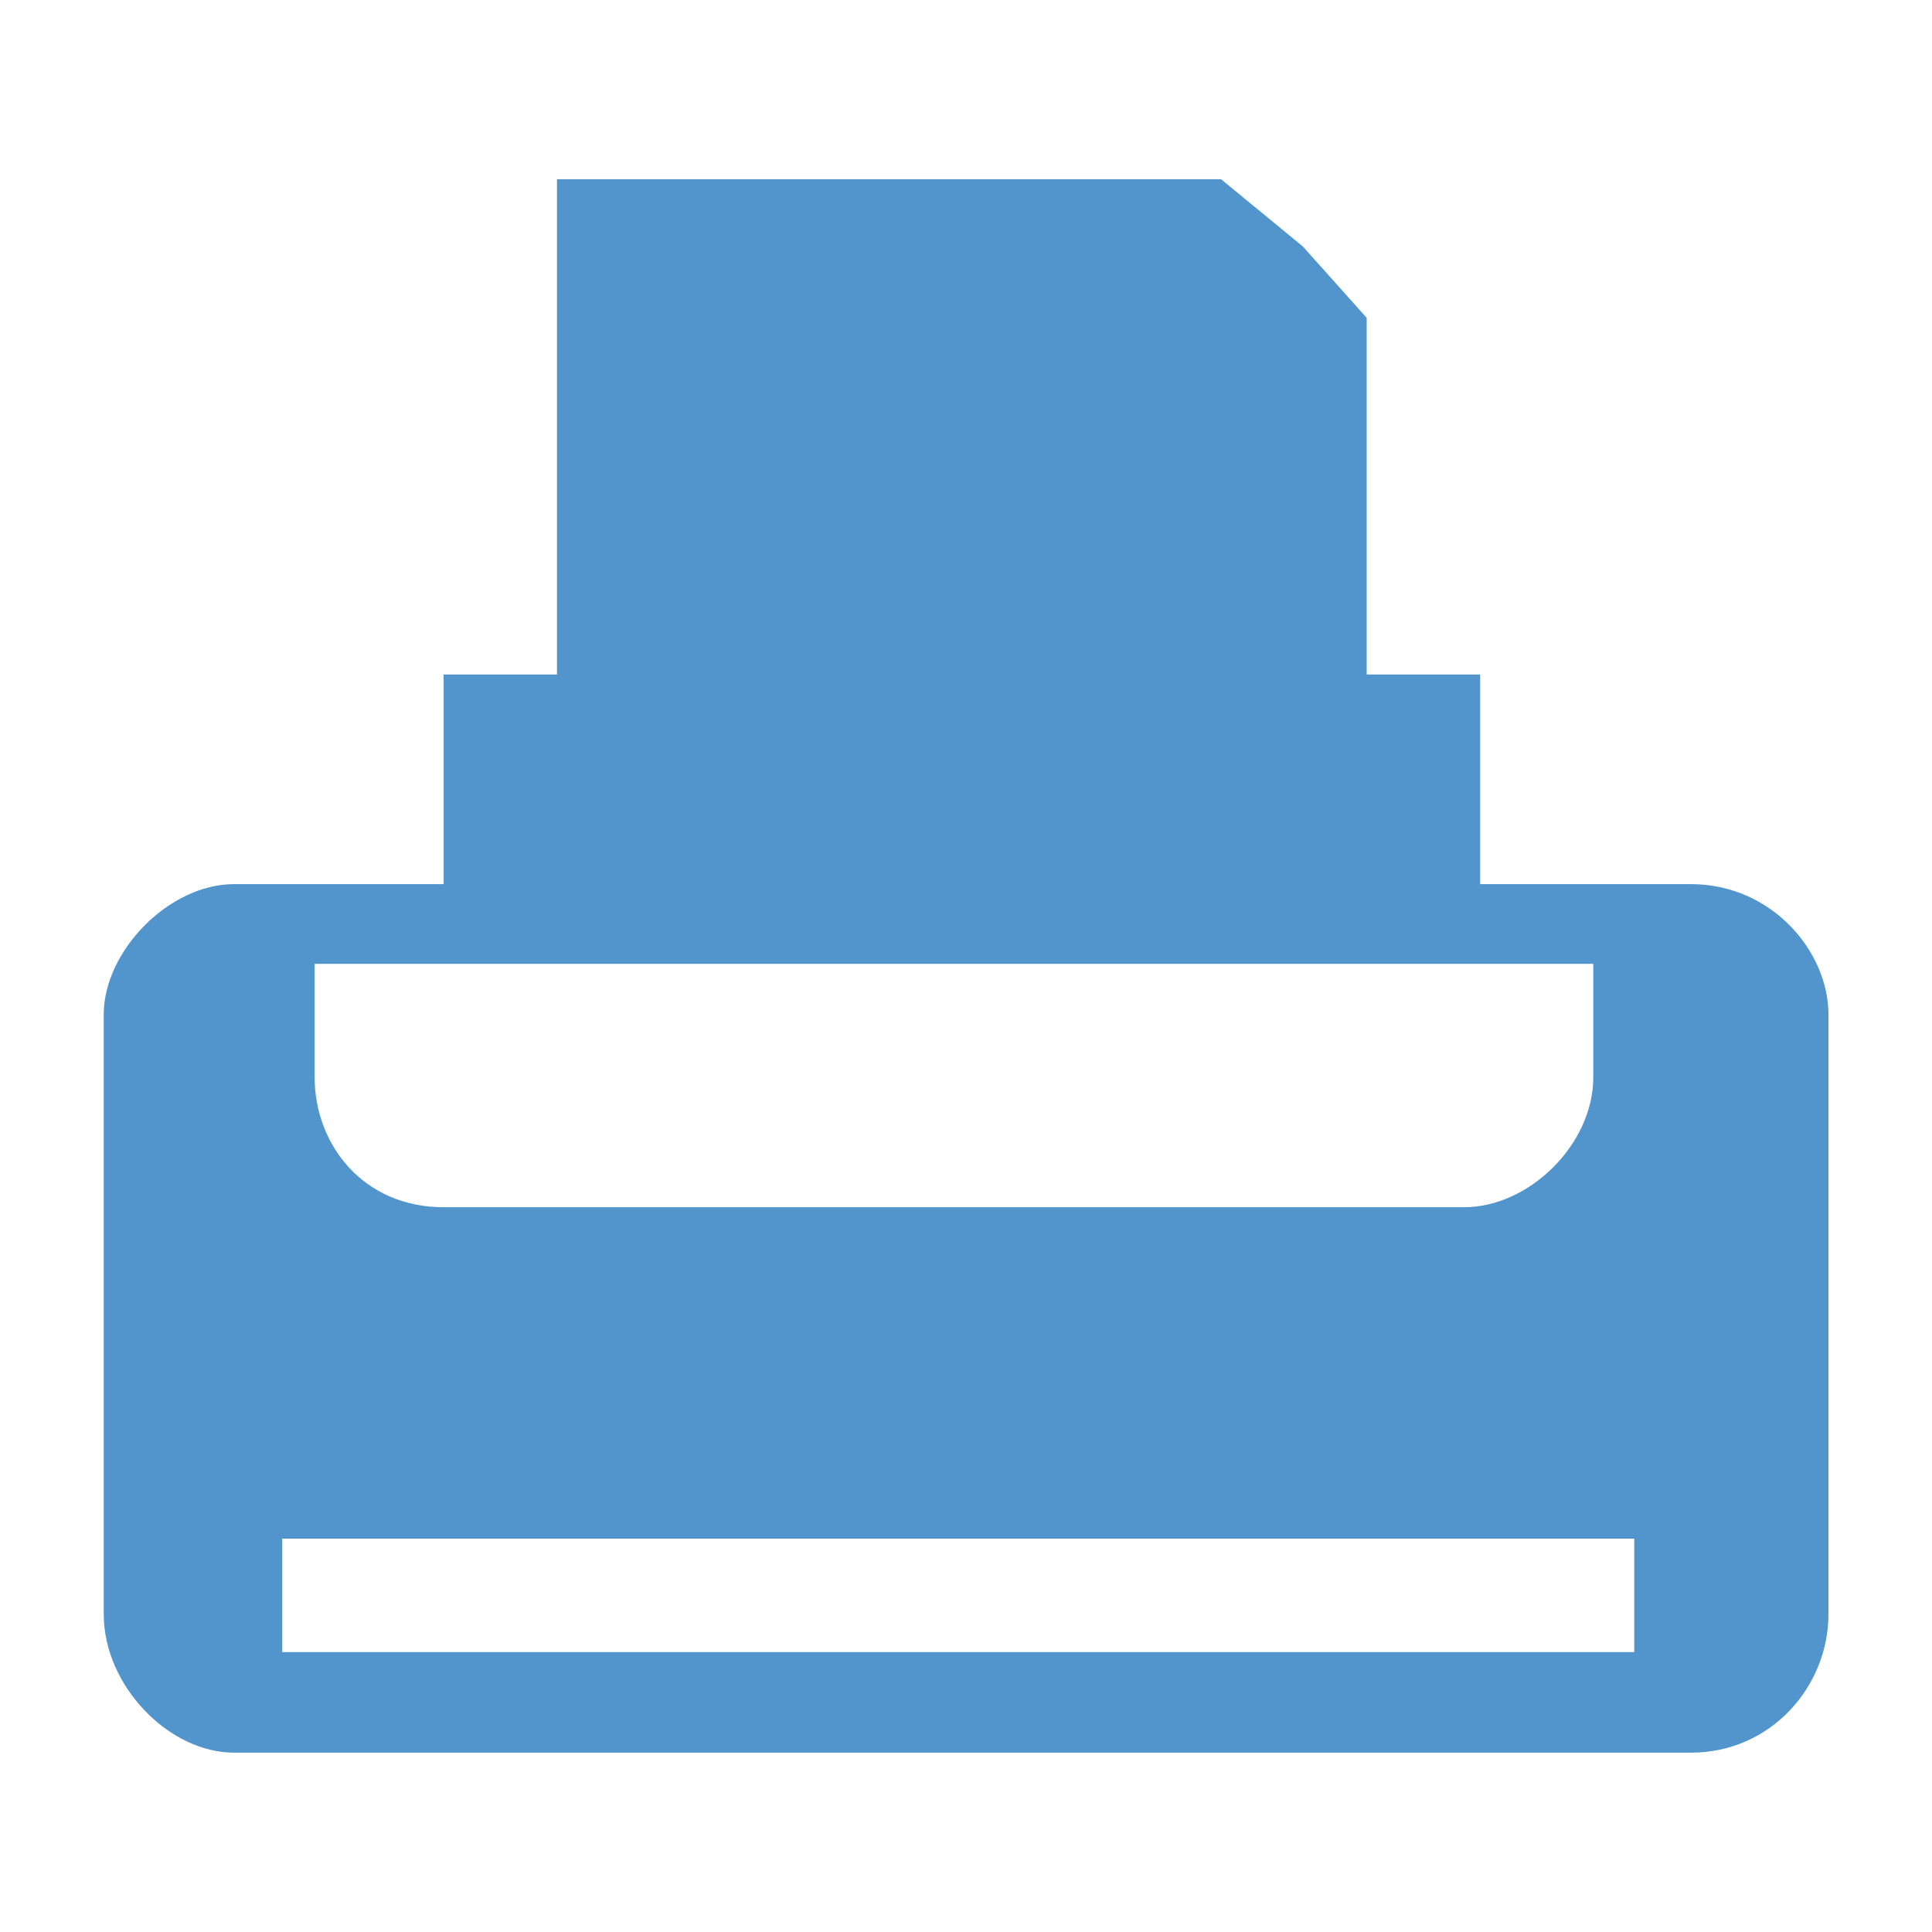 <?xml version="1.0" encoding="utf-8"?>
<!-- Generator: Adobe Illustrator 16.0.0, SVG Export Plug-In . SVG Version: 6.00 Build 0)  -->
<!DOCTYPE svg PUBLIC "-//W3C//DTD SVG 1.1//EN" "http://www.w3.org/Graphics/SVG/1.1/DTD/svg11.dtd">
<svg version="1.1" id="Layer_1" xmlns="http://www.w3.org/2000/svg" xmlns:xlink="http://www.w3.org/1999/xlink" x="0px" y="0px"
	 width="19.907px" height="19.907px" viewBox="0 0 19.907 19.907" enable-background="new 0 0 19.907 19.907" xml:space="preserve">
<path fill="#5195CC" d="M16.838,17.023H2.908v-1.169h13.931V17.023z M3.242,9.931L3.242,9.931h13.175V11.1
	c0,0.69-0.66,1.339-1.331,1.339H4.571c-0.831,0-1.329-0.648-1.329-1.339V9.931z M17.423,9.11h-1.005h-1.167V6.95h-1.169V3.275
	L13.425,2.54l-0.843-0.693H5.739V6.95H4.571v2.16H3.242H2.41c-0.67,0-1.341,0.693-1.341,1.341v6.183
	c0,0.735,0.671,1.425,1.341,1.425h15.013c0.832,0,1.417-0.69,1.417-1.425v-6.183C18.839,9.803,18.255,9.11,17.423,9.11"/>
</svg>
